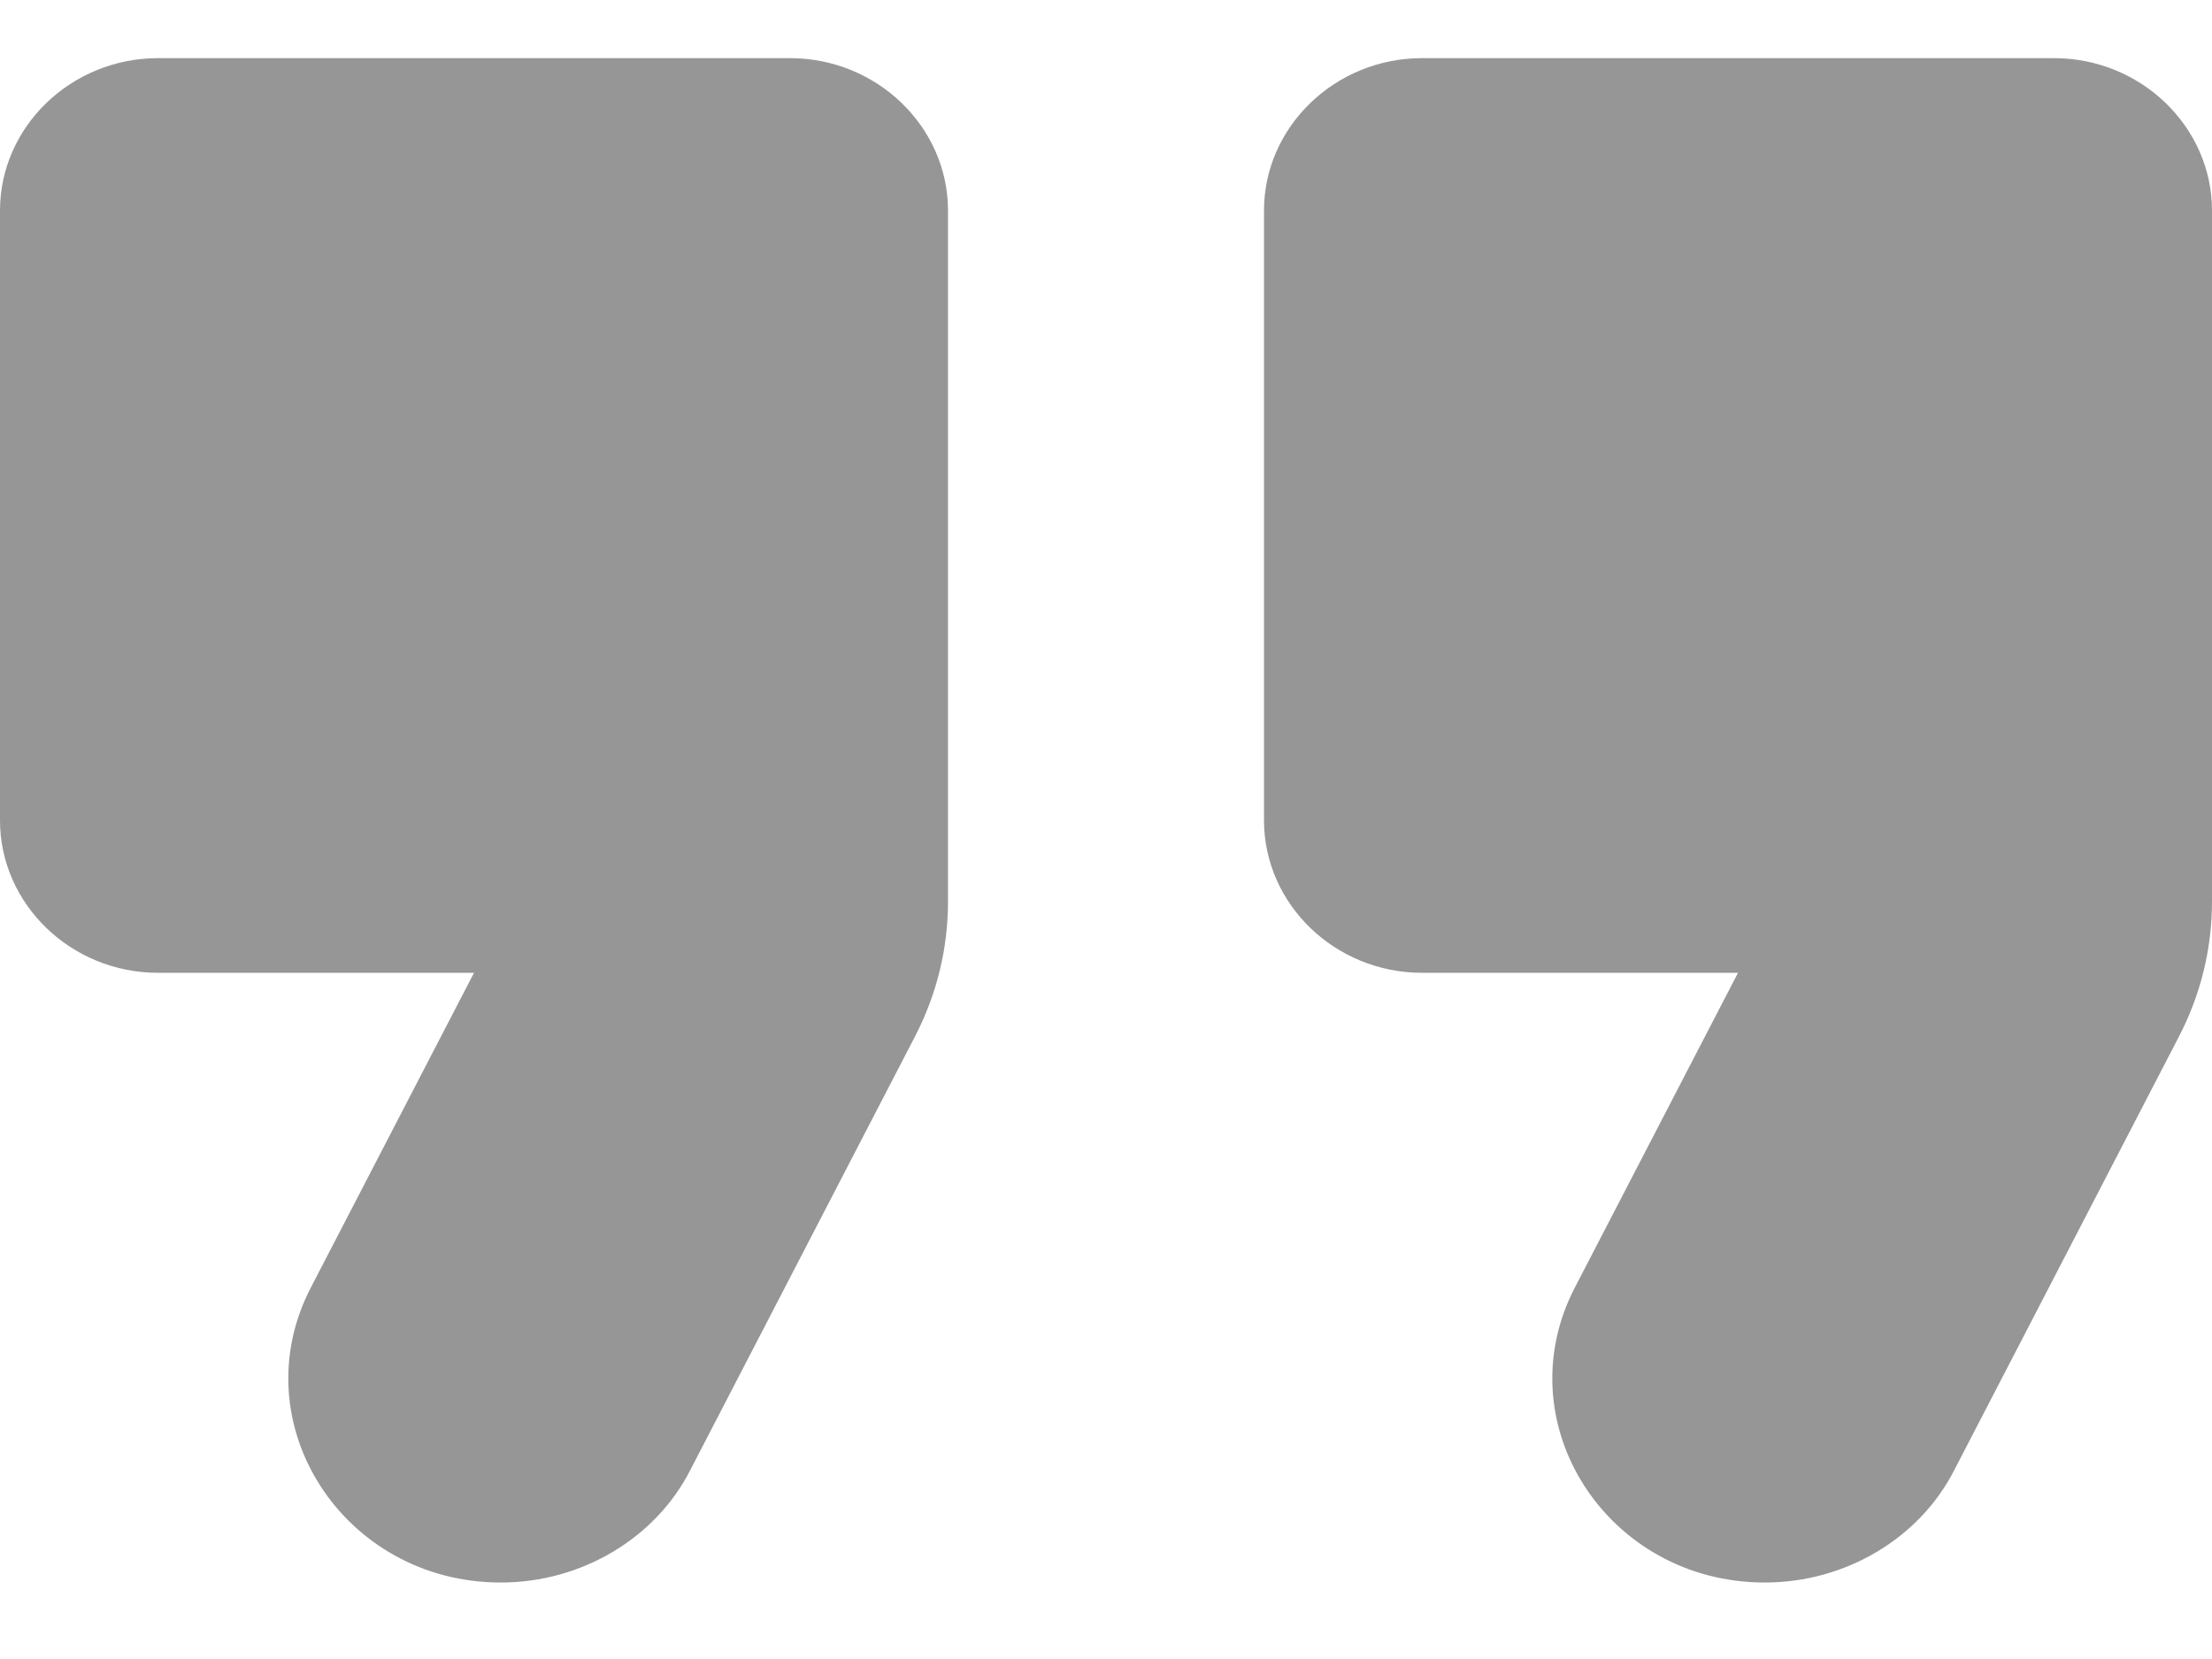 <svg width="28" height="21" viewBox="0 0 28 21" fill="none" xmlns="http://www.w3.org/2000/svg">
<path fill-rule="evenodd" clip-rule="evenodd" d="M6.34 20.032C7.36 20.032 8.3 19.472 8.74 18.604L11.58 13.124C11.86 12.584 12 12.005 12 11.407V2.666C12 1.605 11.1 0.736 10 0.736H2C0.9 0.736 0 1.605 0 2.666V10.384C0 11.445 0.9 12.314 2 12.314H6L3.94 16.288C3.04 18.006 4.34 20.032 6.34 20.032ZM22.34 20.032C23.36 20.032 24.3 19.472 24.74 18.604L27.58 13.124C27.86 12.584 28 12.005 28 11.407V2.666C28 1.605 27.1 0.736 26 0.736H18C16.9 0.736 16 1.605 16 2.666V10.384C16 11.445 16.9 12.314 18 12.314H22L19.94 16.288C19.04 18.006 20.34 20.032 22.34 20.032Z" fill="#969696"/>
</svg>
